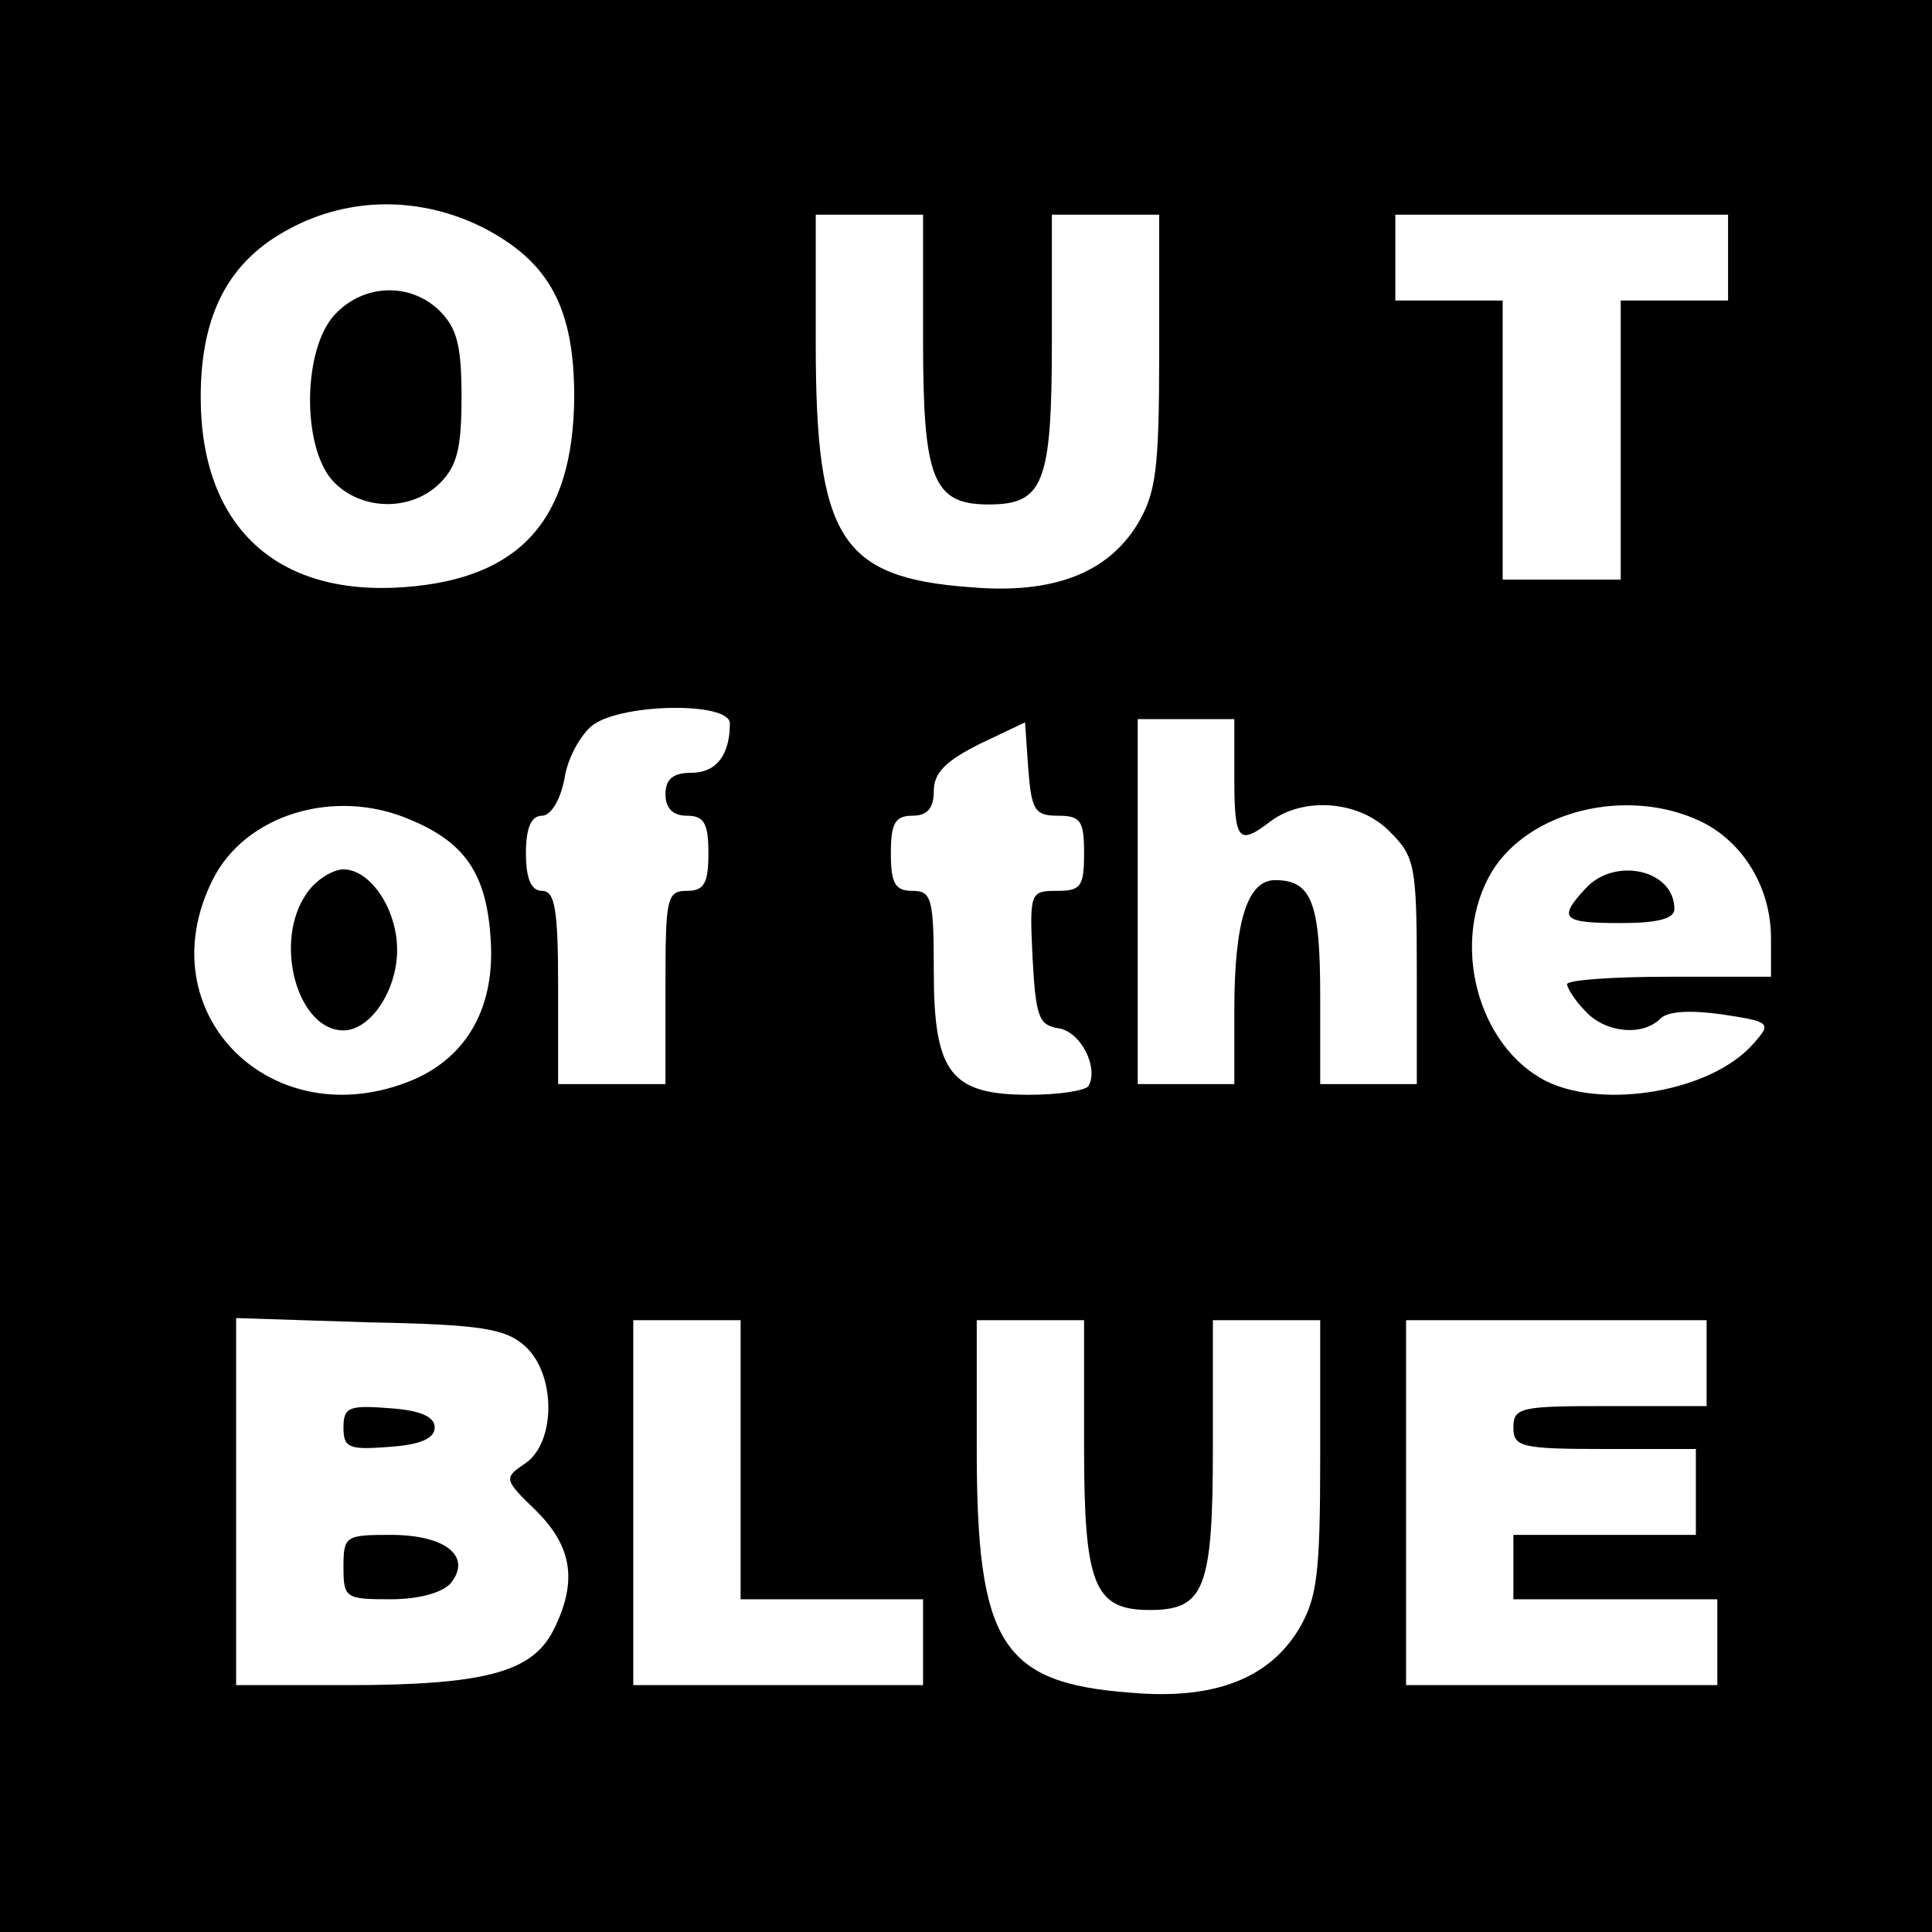<?xml version="1.0" standalone="no"?>
<!DOCTYPE svg PUBLIC "-//W3C//DTD SVG 20010904//EN"
 "http://www.w3.org/TR/2001/REC-SVG-20010904/DTD/svg10.dtd">
<svg version="1.0" xmlns="http://www.w3.org/2000/svg"
 width="180pt" height="180pt" viewBox="0 0 180 180"
 preserveAspectRatio="xMidYMid meet">
<g transform="translate(0,180) scale(0.1,-0.1)"
fill="#000000" stroke="none">
<path d="M0 900 l0 -900 900 0 900 0 0 900 0 900 -900 0 -900 0 0 -900z m450
688 c62 -32 85 -75 85 -158 -1 -114 -50 -169 -158 -177 -120 -9 -190 57 -190
177 0 77 26 127 83 157 56 30 122 30 180 1z m410 -105 c0 -129 9 -153 61 -153
51 0 59 19 59 151 l0 119 50 0 50 0 0 -127 c0 -111 -3 -132 -20 -161 -28 -46
-79 -66 -157 -59 -120 9 -143 46 -143 227 l0 120 50 0 50 0 0 -117z m750 77
l0 -40 -50 0 -50 0 0 -130 0 -130 -55 0 -55 0 0 130 0 130 -50 0 -50 0 0 40 0
40 155 0 155 0 0 -40z m-930 -434 c0 -30 -13 -46 -36 -46 -17 0 -24 -6 -24
-20 0 -13 7 -20 20 -20 16 0 20 -7 20 -35 0 -28 -4 -35 -20 -35 -19 0 -20 -7
-20 -90 l0 -90 -50 0 -50 0 0 90 c0 73 -3 90 -15 90 -10 0 -15 11 -15 35 0 24
5 35 15 35 8 0 17 14 21 35 3 20 16 42 27 50 29 20 127 21 127 1z m306 -86
c21 0 24 -5 24 -35 0 -31 -3 -35 -25 -35 -25 0 -26 -1 -23 -62 3 -56 6 -63 24
-66 21 -3 38 -37 28 -54 -3 -4 -27 -8 -55 -8 -73 0 -89 20 -89 115 0 68 -2 75
-20 75 -16 0 -20 7 -20 35 0 28 4 35 20 35 14 0 20 7 20 23 0 17 11 28 43 44
l42 20 3 -43 c3 -39 6 -44 28 -44z m164 35 c0 -59 4 -63 34 -40 31 23 83 19
111 -10 23 -23 25 -31 25 -130 l0 -105 -45 0 -45 0 0 83 c0 86 -8 107 -42 107
-26 0 -38 -39 -38 -121 l0 -69 -45 0 -45 0 0 170 0 170 45 0 45 0 0 -55z
m-767 -39 c50 -21 70 -50 74 -109 5 -64 -21 -111 -72 -133 -131 -55 -249 62
-187 186 30 61 114 87 185 56z m1201 -1 c40 -19 66 -62 66 -109 l0 -36 -95 0
c-52 0 -95 -3 -95 -7 0 -3 7 -15 17 -25 18 -20 53 -24 70 -7 7 7 28 8 57 4 46
-7 47 -8 29 -28 -39 -44 -139 -61 -193 -34 -64 33 -89 130 -50 195 35 57 126
79 194 47z m-1095 -489 c29 -26 29 -89 1 -109 -21 -14 -21 -15 10 -45 34 -34
38 -67 15 -112 -20 -38 -64 -50 -192 -50 l-103 0 0 171 0 171 124 -4 c105 -2
127 -6 145 -22z m201 -106 l0 -130 85 0 85 0 0 -40 0 -40 -135 0 -135 0 0 170
0 170 50 0 50 0 0 -130z m320 13 c0 -129 9 -153 61 -153 51 0 59 19 59 151 l0
119 50 0 50 0 0 -127 c0 -111 -3 -132 -20 -161 -28 -46 -79 -66 -157 -59 -120
9 -143 46 -143 227 l0 120 50 0 50 0 0 -117z m580 77 l0 -40 -90 0 c-83 0 -90
-1 -90 -20 0 -18 7 -20 85 -20 l85 0 0 -40 0 -40 -85 0 -85 0 0 -30 0 -30 95
0 95 0 0 -40 0 -40 -145 0 -145 0 0 170 0 170 140 0 140 0 0 -40z"/>
<path d="M312 1507 c-30 -32 -31 -123 -2 -155 26 -28 73 -29 100 -2 16 16 20
33 20 80 0 47 -4 64 -20 80 -27 27 -71 26 -98 -3z"/>
<path d="M286 968 c-32 -45 -9 -128 34 -128 25 0 50 37 50 75 0 38 -25 75 -50
75 -10 0 -26 -10 -34 -22z"/>
<path d="M1477 972 c-26 -28 -21 -32 33 -32 34 0 50 4 50 13 0 37 -56 49 -83
19z"/>
<path d="M320 470 c0 -19 5 -21 43 -18 29 2 42 8 42 18 0 10 -13 16 -42 18
-38 3 -43 1 -43 -18z"/>
<path d="M320 340 c0 -29 2 -30 44 -30 26 0 48 6 56 15 20 25 -5 45 -56 45
-42 0 -44 -1 -44 -30z"/>
</g>
</svg>
